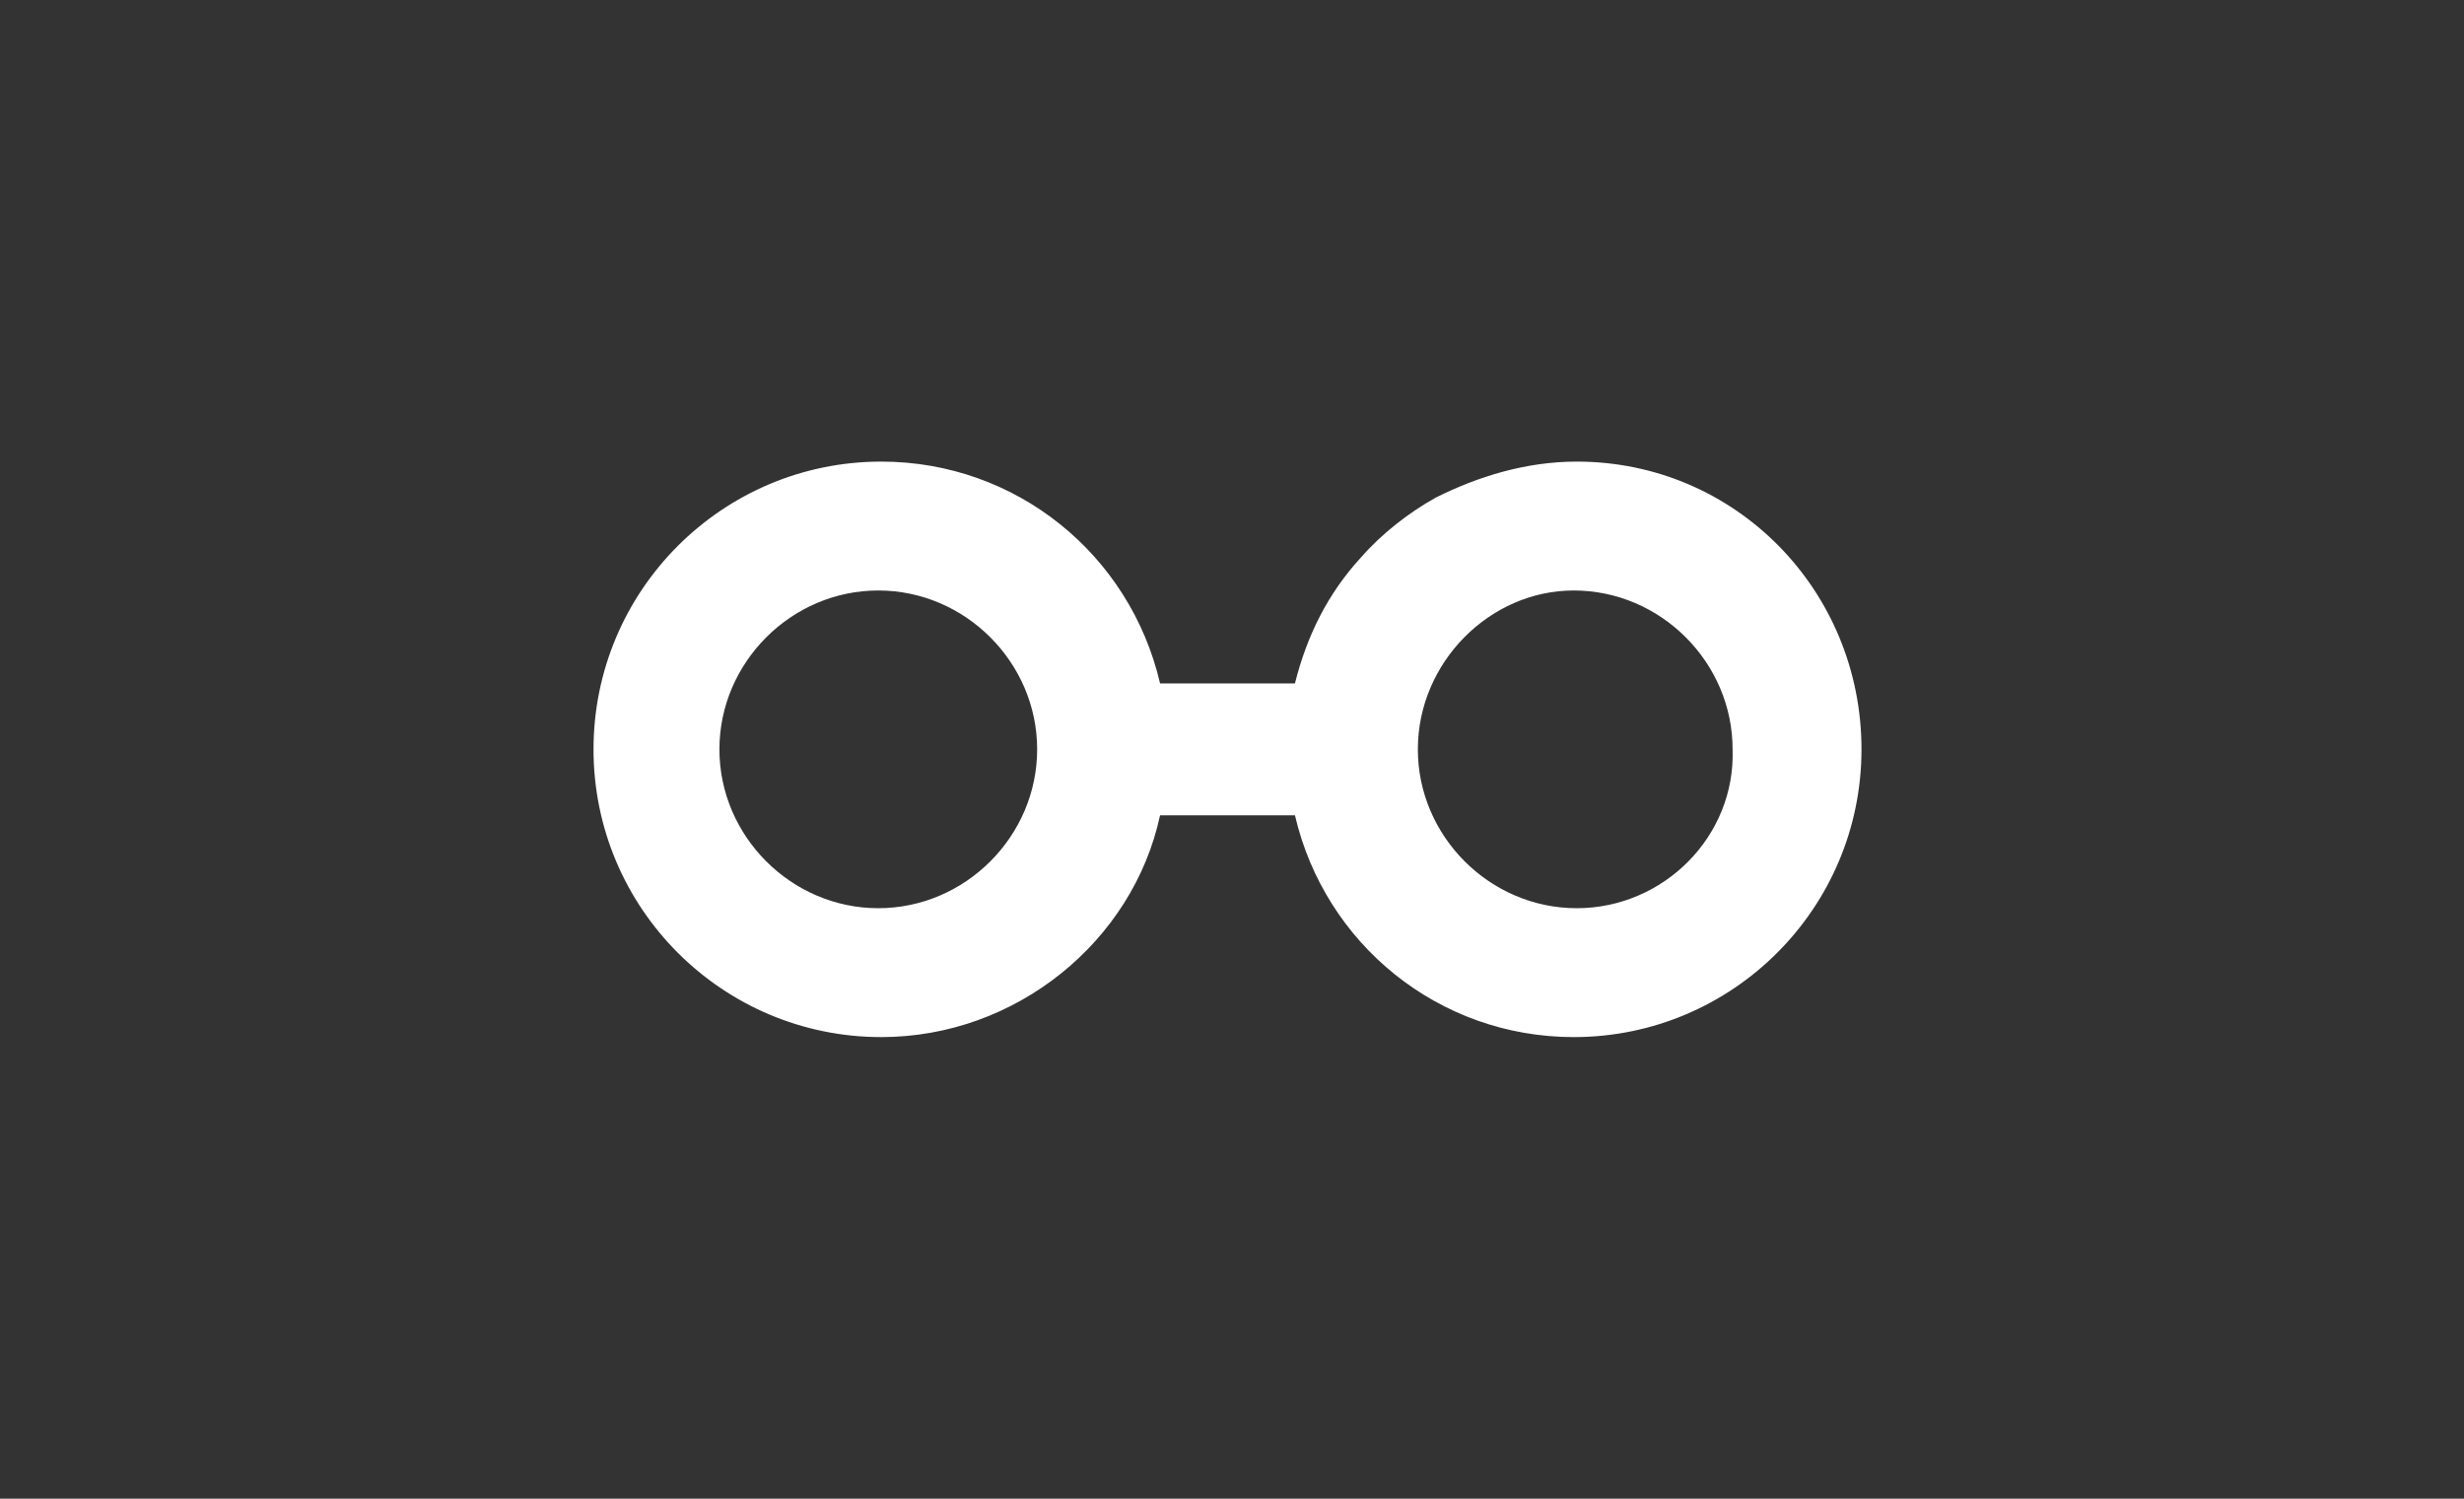 <?xml version="1.0" encoding="utf-8"?>
<!-- Generator: Adobe Illustrator 22.0.0, SVG Export Plug-In . SVG Version: 6.00 Build 0)  -->
<svg version="1.1" id="图层_1" xmlns="http://www.w3.org/2000/svg" xmlns:xlink="http://www.w3.org/1999/xlink" x="0px" y="0px"
	 viewBox="0 0 82.2 50" style="enable-background:new 0 0 82.2 50;" xml:space="preserve">
<rect x="0" y="0" width="82.2" height="50" fill="#333333" stroke="none"/>
<style type="text/css">
	.st0{fill:none;}
	.st1{fill:white;}
	.st2{fill:white;}
</style>
<path class="st0" d="M57.1,50H25C11.2,50,0,38.8,0,25l0,0C0,11.2,11.2,0,25,0h32.1c13.7,0,25,11.2,25,25l0,0
	C82.1,38.8,70.9,50,57.1,50z"/>
<path class="st0" d="M52.5,21"/>
<path class="st2" d="M52.6,15.4c-1.7,0-3.3,0.5-4.7,1.2c-0.9,0.5-1.8,1.2-2.5,2c-1.1,1.2-1.8,2.6-2.2,4.2h-4.5
	c-1-4.3-4.8-7.4-9.3-7.4c-5.3,0-9.6,4.3-9.6,9.6s4.3,9.6,9.6,9.6c4.5,0,8.4-3.2,9.3-7.4h4.5c1,4.3,4.8,7.4,9.3,7.4
	c5.3,0,9.6-4.3,9.6-9.6S57.9,15.4,52.6,15.4z M29.3,30.3c-2.9,0-5.3-2.4-5.3-5.3s2.4-5.3,5.3-5.3s5.3,2.4,5.3,5.3
	S32.2,30.3,29.3,30.3z M52.6,30.3L52.6,30.3L52.6,30.3c-2.9,0-5.3-2.4-5.3-5.3s2.4-5.3,5.2-5.3l0,0l0,0c2.9,0,5.3,2.4,5.3,5.3
	C57.9,27.9,55.5,30.3,52.6,30.3z"/>
</svg>
